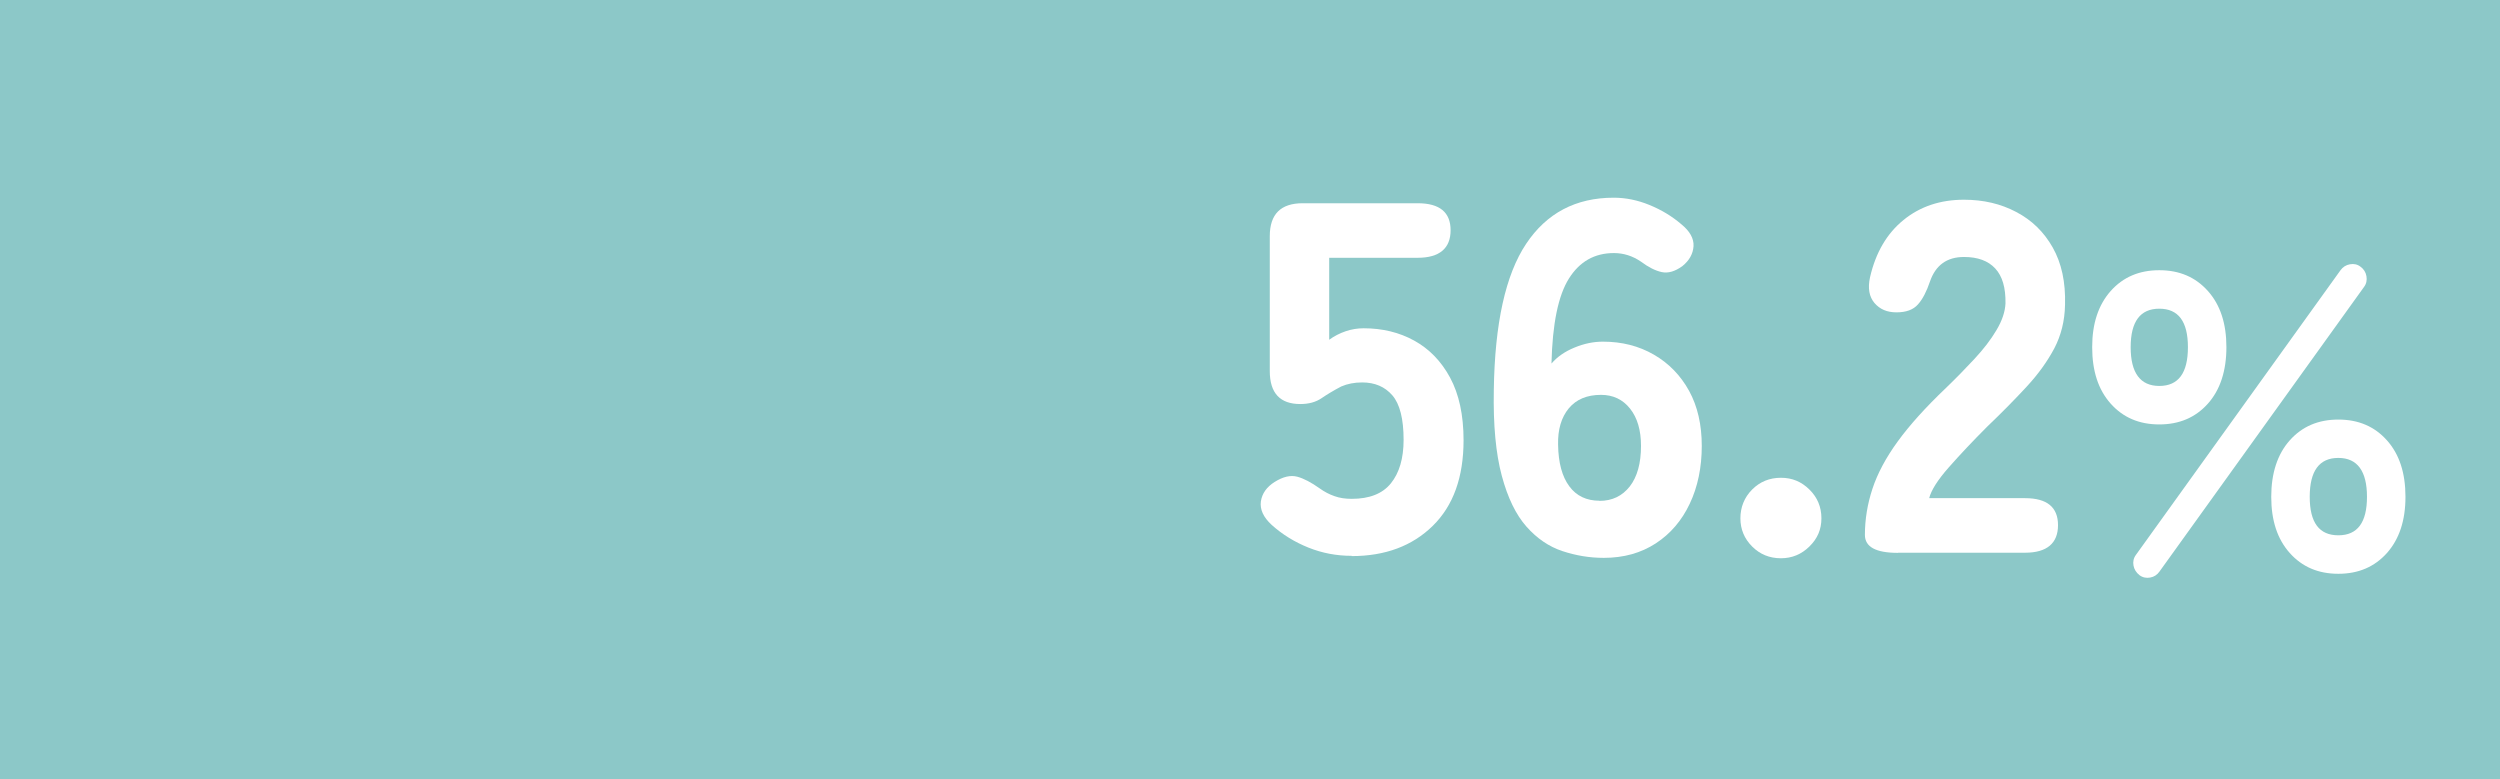 <?xml version="1.0" encoding="UTF-8"?>
<svg id="b" data-name="レイヤー_2" xmlns="http://www.w3.org/2000/svg" viewBox="0 0 185.13 57.69">
  <rect x="0" y="0" width="185.13" height="57.69" fill="#333333" stroke="none"/>
  <defs>
    <style>
      .d {
        fill: #fff;
      }

      .e {
        fill: #8cc8c8;
      }
    </style>
  </defs>
  <g id="c" data-name="レイアウト">
    <rect class="e" x="63.72" y="-63.72" width="57.69" height="185.13" transform="translate(63.72 121.41) rotate(-90)"/>
    <g>
      <path class="d" d="M100.09,41.16c-1.11,0-2.18-.2-3.2-.61-1.02-.41-1.93-.97-2.72-1.68-.62-.57-.88-1.15-.8-1.74.09-.59.43-1.07,1.02-1.44.62-.39,1.17-.52,1.67-.39.49.13,1.05.43,1.67.87.35.25.71.44,1.09.57.38.14.81.2,1.28.2,1.31,0,2.28-.38,2.9-1.15s.94-1.84.94-3.22c0-1.55-.28-2.65-.83-3.29s-1.3-.96-2.24-.96c-.57,0-1.09.1-1.55.3-.57.3-1.05.59-1.46.87-.41.28-.93.43-1.57.43-1.5,0-2.26-.81-2.26-2.44v-9.99c0-1.63.81-2.44,2.44-2.44h8.51c1.63,0,2.44.67,2.44,2s-.81,2.04-2.44,2.04h-6.55v6.07c.37-.27.78-.48,1.22-.63.44-.15.89-.22,1.33-.22,1.38,0,2.63.3,3.74.91,1.11.61,2,1.52,2.66,2.74s1,2.77,1,4.64c0,2.74-.76,4.85-2.28,6.34-1.52,1.49-3.52,2.24-6.01,2.24Z"/>
      <path class="d" d="M118.75,41.31c-1.04,0-2.05-.17-3.05-.5s-1.89-.94-2.66-1.81c-.78-.88-1.39-2.13-1.83-3.77-.44-1.64-.64-3.76-.59-6.35.07-4.93.87-8.54,2.39-10.82s3.68-3.42,6.49-3.42c.89,0,1.77.18,2.65.54.88.36,1.66.83,2.35,1.42.64.52.94,1.06.91,1.63-.04.57-.31,1.06-.83,1.48-.54.39-1.05.54-1.52.44-.47-.1-.99-.36-1.55-.78-.62-.42-1.28-.63-2-.63-1.43,0-2.54.63-3.33,1.89-.79,1.26-1.22,3.35-1.29,6.29.42-.49.99-.89,1.7-1.18.72-.3,1.42-.44,2.11-.44,1.41,0,2.66.32,3.77.96,1.11.64,1.98,1.54,2.61,2.68.63,1.15.94,2.51.94,4.09s-.3,3.03-.89,4.27c-.59,1.25-1.43,2.23-2.52,2.94-1.09.71-2.37,1.07-3.85,1.07ZM118.45,37.09c.94,0,1.68-.36,2.24-1.07.55-.71.83-1.71.83-3,0-1.16-.27-2.08-.81-2.76-.54-.68-1.26-1.02-2.15-1.02-1.04,0-1.83.33-2.39,1-.55.67-.82,1.57-.79,2.7.02,1.33.3,2.36.83,3.07.53.72,1.28,1.07,2.24,1.07Z"/>
      <path class="d" d="M131.88,41.34c-.84,0-1.55-.29-2.13-.87s-.87-1.28-.87-2.09.29-1.55.87-2.13c.58-.58,1.29-.87,2.13-.87s1.52.29,2.11.87c.59.58.89,1.29.89,2.13s-.3,1.51-.89,2.09c-.59.58-1.29.87-2.11.87Z"/>
      <path class="d" d="M140.54,40.94c-1.63,0-2.44-.44-2.44-1.33,0-1.16.19-2.3.56-3.42.37-1.12.99-2.29,1.87-3.5.88-1.21,2.07-2.53,3.57-3.96.74-.71,1.44-1.43,2.11-2.15s1.21-1.42,1.63-2.13c.42-.7.64-1.36.67-1.98.02-1.16-.23-2.02-.76-2.59s-1.3-.85-2.31-.85c-1.26,0-2.1.6-2.52,1.81-.25.74-.54,1.31-.89,1.7-.35.4-.88.59-1.59.59s-1.23-.23-1.63-.69c-.39-.46-.51-1.09-.33-1.91.42-1.83,1.25-3.24,2.48-4.24,1.23-1,2.72-1.5,4.48-1.5,1.43,0,2.72.3,3.87.91,1.15.6,2.05,1.48,2.7,2.63s.96,2.56.91,4.24c-.02,1.18-.29,2.26-.79,3.22-.51.96-1.18,1.9-2.04,2.83-.85.92-1.83,1.92-2.94,2.98-1.06,1.06-2,2.06-2.83,3-.83.94-1.31,1.7-1.46,2.29h7.1c1.63,0,2.44.67,2.44,2s-.81,2.04-2.44,2.04h-9.4Z"/>
      <path class="d" d="M159.9,31.43c-1.49,0-2.68-.51-3.6-1.54-.92-1.03-1.37-2.42-1.37-4.18s.46-3.13,1.37-4.16c.92-1.03,2.11-1.54,3.6-1.54s2.68.51,3.6,1.54c.92,1.03,1.37,2.41,1.37,4.16s-.46,3.16-1.37,4.18c-.92,1.03-2.12,1.54-3.6,1.54ZM159.9,28.58c1.42,0,2.12-.96,2.12-2.87s-.71-2.85-2.12-2.85-2.12.95-2.12,2.85.71,2.87,2.12,2.87ZM158.43,42.59c-.24-.19-.39-.43-.44-.71s0-.55.18-.79l15.15-21.08c.17-.24.41-.39.7-.44.29-.05.55,0,.78.18.24.17.39.41.44.7s0,.56-.18.8l-15.15,21.08c-.17.24-.4.39-.69.44-.28.05-.55,0-.79-.18ZM173.16,42.49c-1.49,0-2.68-.51-3.6-1.54-.92-1.03-1.37-2.41-1.37-4.16s.46-3.16,1.37-4.18c.92-1.03,2.11-1.54,3.6-1.54s2.68.51,3.6,1.54c.92,1.03,1.37,2.42,1.37,4.18s-.46,3.13-1.37,4.16c-.92,1.03-2.12,1.54-3.6,1.54ZM173.16,39.64c1.42,0,2.12-.95,2.12-2.85s-.71-2.88-2.12-2.88-2.12.96-2.12,2.88.71,2.85,2.12,2.85Z"/>
    </g>
  </g>
</svg>